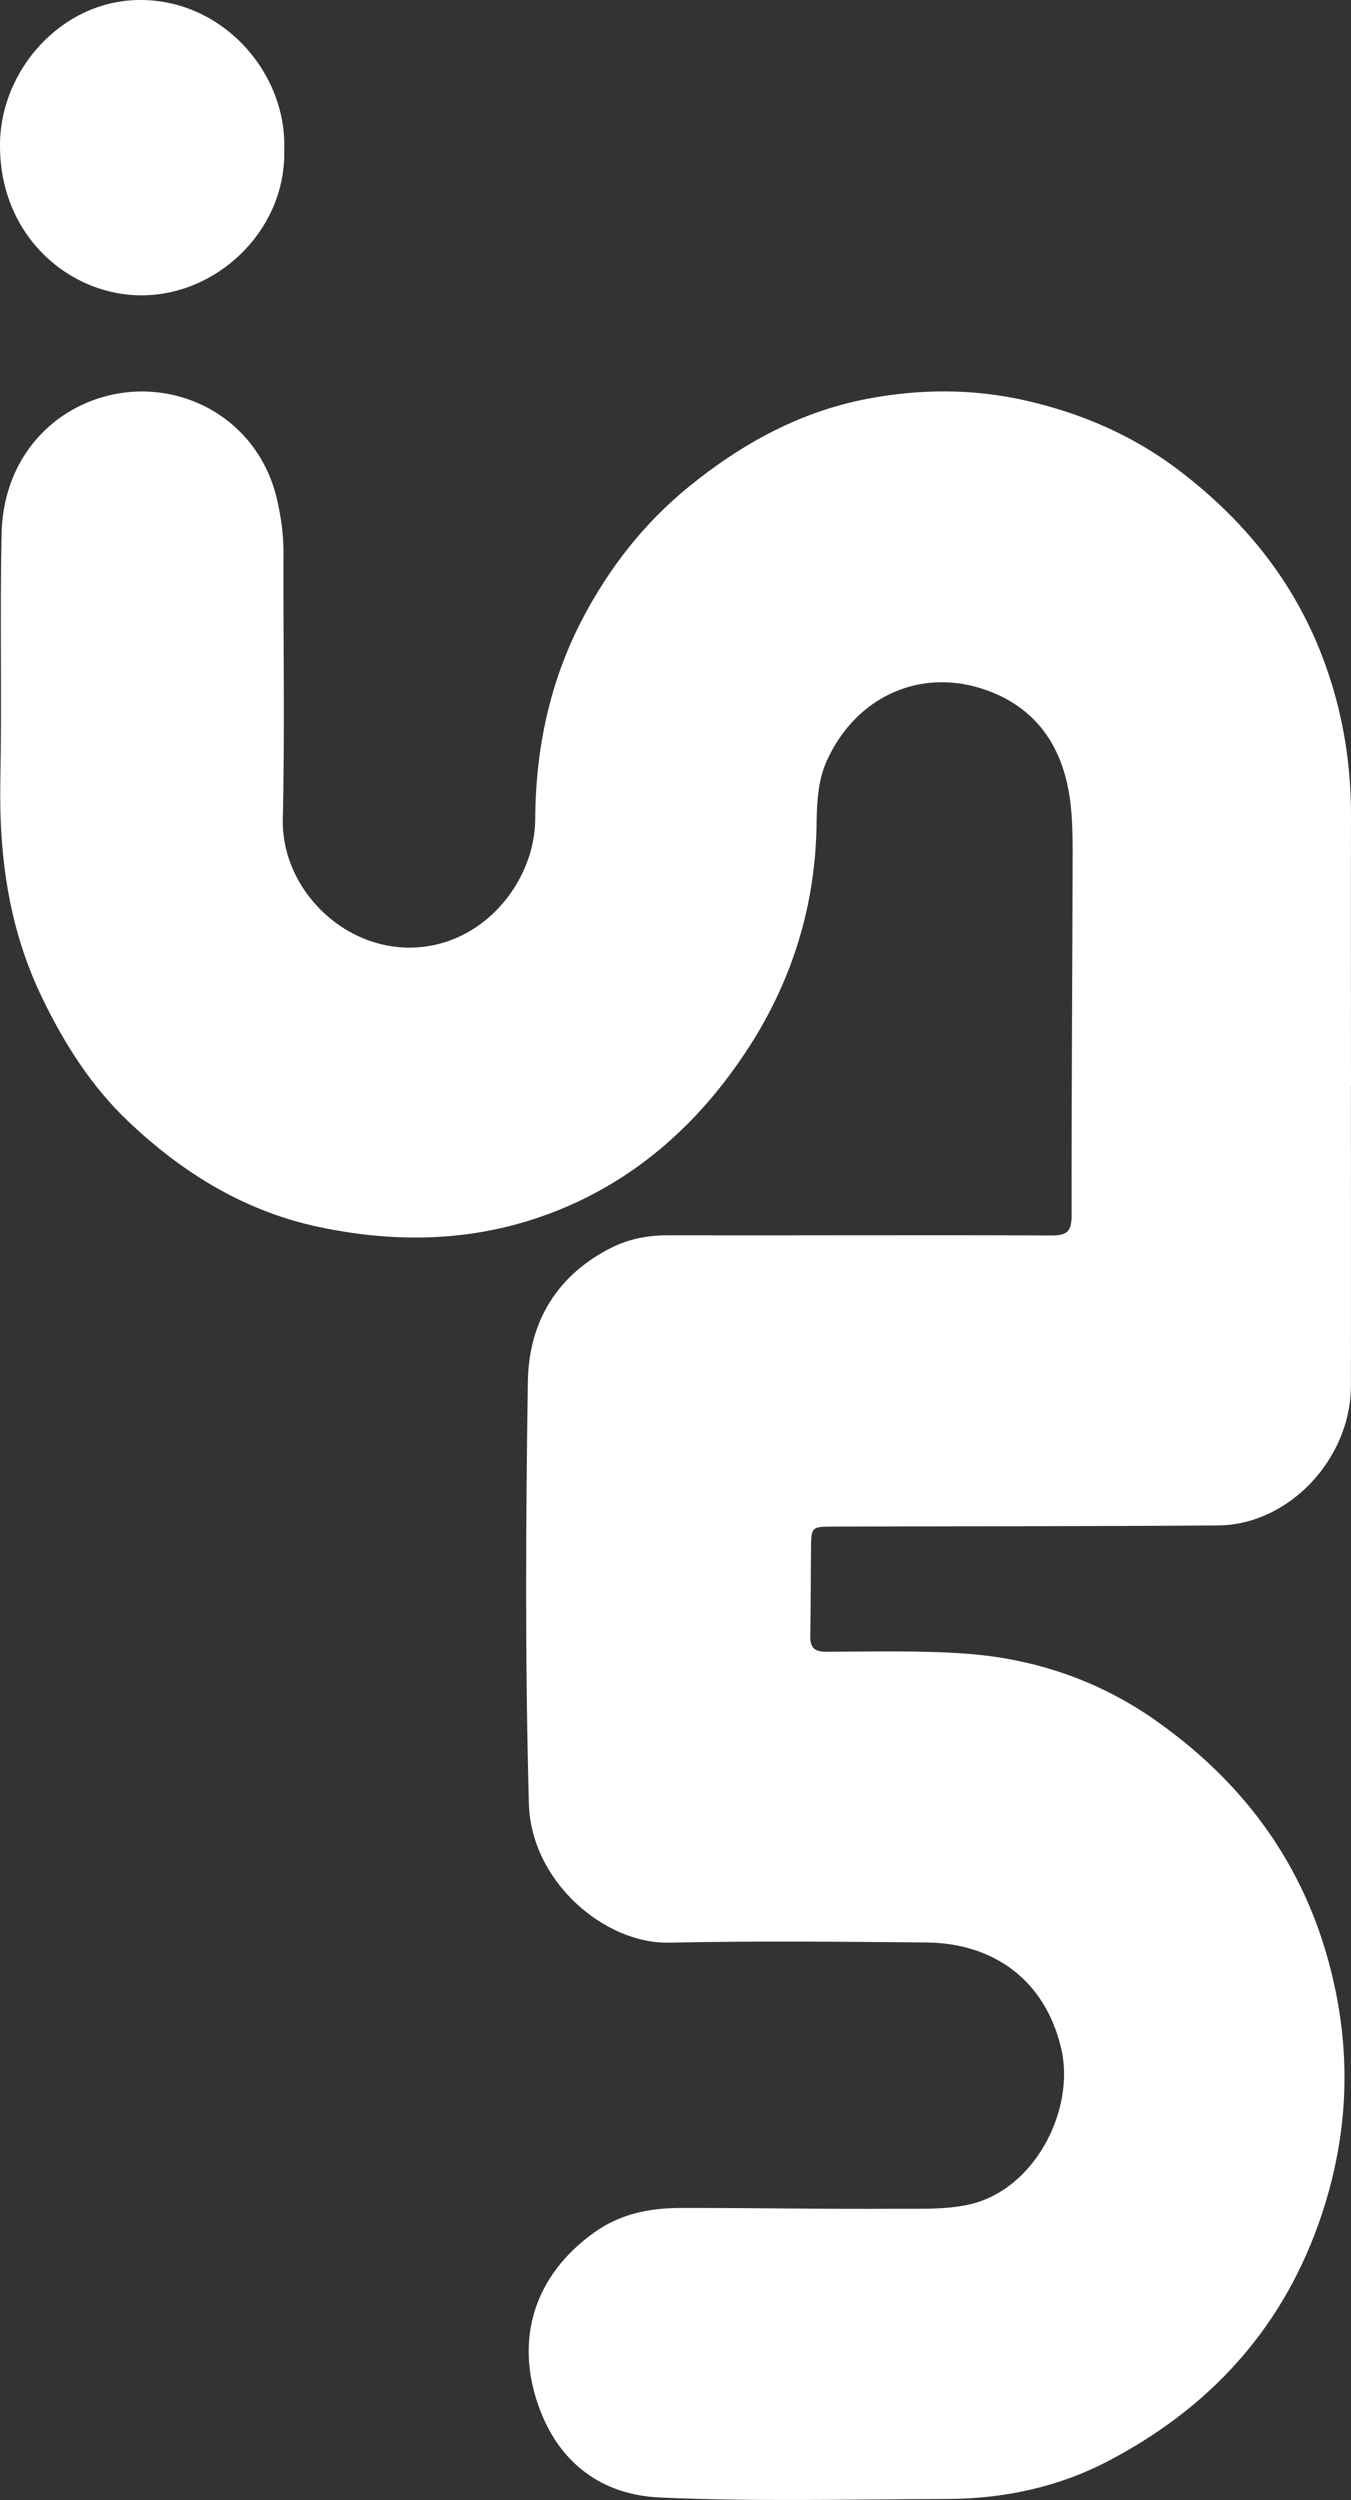 <?xml version="1.0" encoding="UTF-8"?> <svg xmlns="http://www.w3.org/2000/svg" width="40" height="74" viewBox="0 0 40 74" fill="none"><rect x="0" y="0" width="40" height="74" fill="#333333" stroke="none"/> <path d="M39.997 32.146C39.997 35.105 40.003 38.064 39.997 41.023C39.992 43.188 38.16 45.135 36.066 45.153C32.257 45.181 28.447 45.175 24.637 45.187C24.034 45.187 24.017 45.207 24.012 45.829C24.003 46.69 24.006 47.547 23.99 48.407C23.981 48.774 24.111 48.895 24.477 48.892C25.855 48.889 27.232 48.849 28.607 48.949C30.64 49.098 32.54 49.746 34.207 50.919C36.658 52.642 38.457 54.928 39.306 57.953C40.058 60.628 39.961 63.24 39.033 65.841C37.882 69.061 35.716 71.326 32.818 72.843C31.334 73.621 29.711 73.965 28.039 73.97C25.207 73.979 22.375 74.053 19.549 73.927C17.805 73.85 16.541 72.898 15.943 71.212C15.238 69.213 15.828 67.332 17.613 66.068C18.376 65.526 19.235 65.359 20.128 65.356C22.254 65.351 24.381 65.394 26.507 65.379C27.224 65.374 27.945 65.411 28.656 65.262C30.637 64.846 31.846 62.443 31.419 60.631C30.948 58.63 29.444 57.517 27.427 57.497C24.888 57.474 22.345 57.448 19.808 57.503C17.902 57.543 15.723 55.693 15.659 53.391C15.546 49.224 15.566 45.058 15.629 40.892C15.657 39.082 16.53 37.72 18.108 36.929C18.607 36.679 19.169 36.565 19.753 36.565C23.549 36.573 27.342 36.553 31.138 36.57C31.601 36.57 31.73 36.447 31.728 35.959C31.722 32.395 31.752 28.834 31.758 25.27C31.758 24.573 31.75 23.87 31.593 23.182C31.287 21.826 30.491 20.9 29.248 20.444C27.303 19.73 25.348 20.587 24.474 22.531C24.224 23.088 24.185 23.73 24.177 24.352C24.152 26.772 23.466 28.989 22.183 30.982C20.756 33.195 18.877 34.896 16.456 35.851C14.186 36.745 11.861 36.823 9.481 36.327C7.274 35.868 5.429 34.741 3.806 33.201C2.723 32.177 1.914 30.916 1.255 29.548C0.275 27.538 -0.031 25.387 0.01 23.154C0.057 20.705 -0.004 18.256 0.046 15.807C0.09 13.645 1.462 12.128 3.228 11.704C5.384 11.188 7.649 12.429 8.197 14.763C8.321 15.294 8.395 15.819 8.393 16.366C8.384 18.99 8.434 21.617 8.373 24.24C8.324 26.357 10.277 28.261 12.486 28.031C14.453 27.828 15.838 26.004 15.847 24.243C15.858 22.144 16.285 20.148 17.254 18.302C18.05 16.788 19.086 15.469 20.4 14.402C21.971 13.126 23.698 12.183 25.67 11.807C27.243 11.506 28.824 11.5 30.405 11.864C32.061 12.246 33.593 12.911 34.953 13.958C36.939 15.483 38.457 17.384 39.3 19.845C39.785 21.258 40.005 22.692 40 24.183C39.992 26.838 40 29.496 40 32.152L39.997 32.146Z" fill="white"></path> <path d="M8.415 4.432C8.481 6.795 6.445 8.75 4.175 8.742C2.01 8.73 -0.07 6.935 0.002 4.174C0.06 2.069 1.787 0.071 4.035 0.002C6.547 -0.073 8.497 2.129 8.415 4.429V4.432Z" fill="white"></path> </svg> 